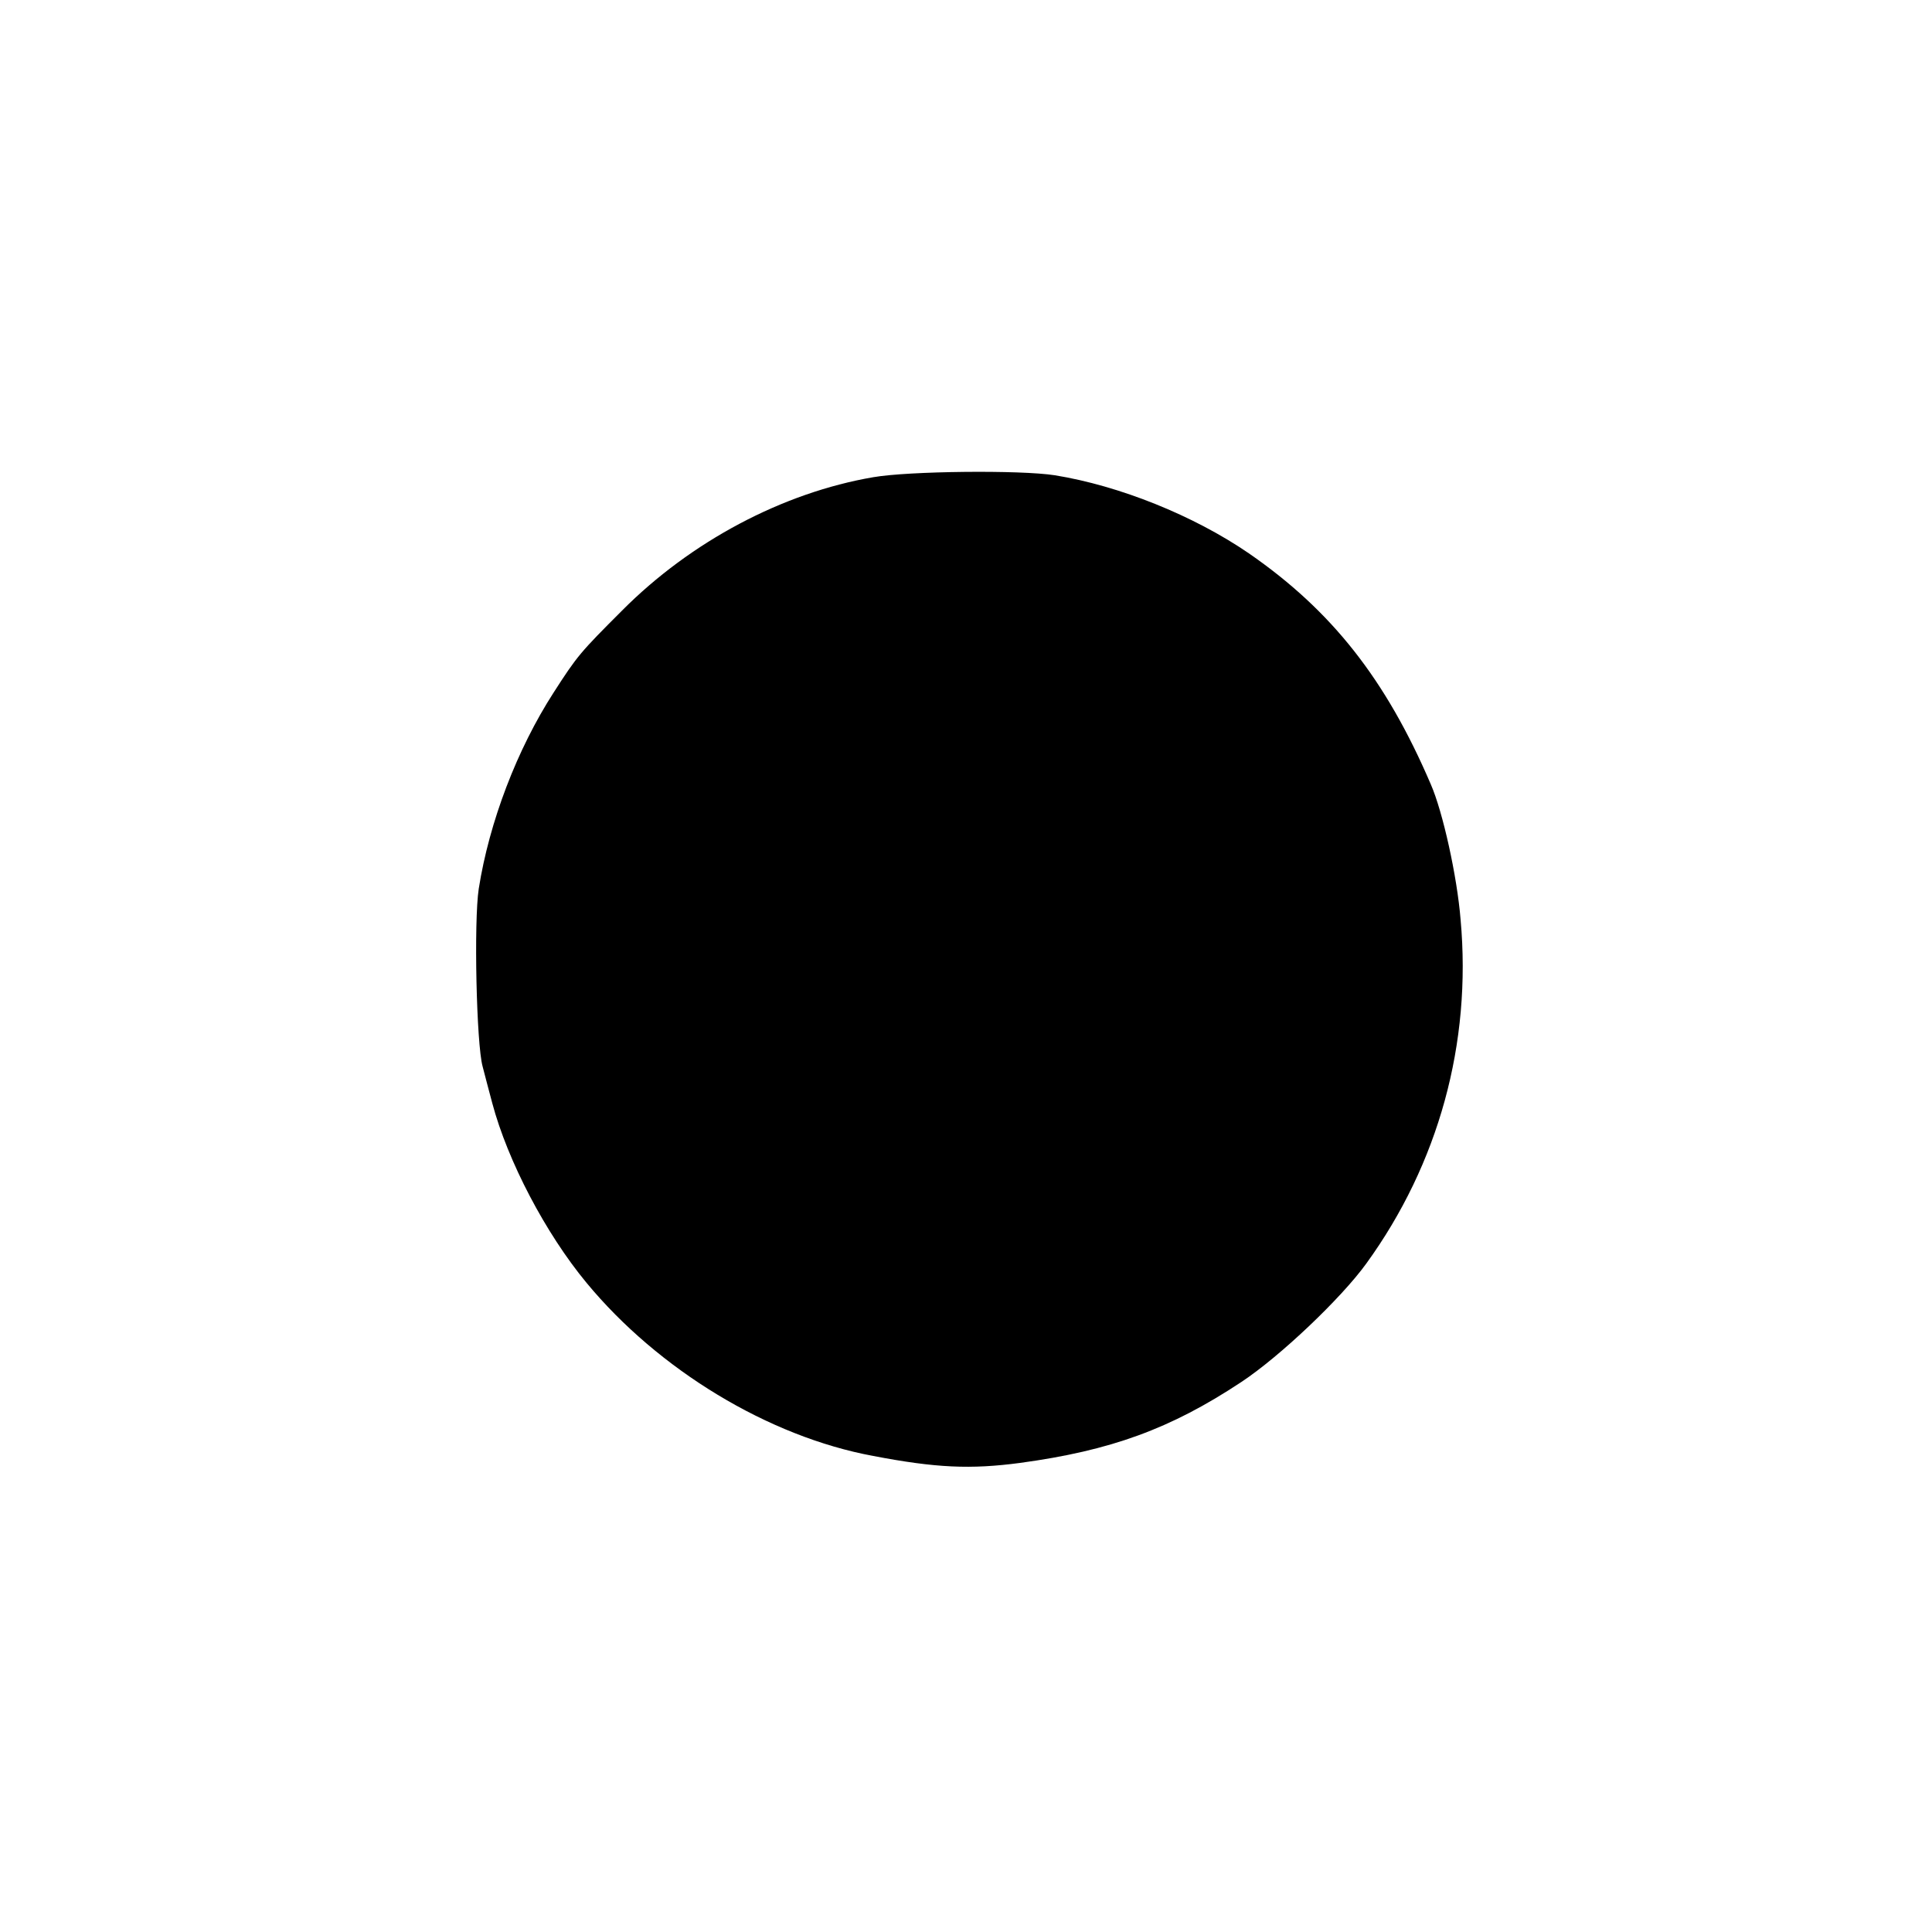 <?xml version="1.0" encoding="UTF-8" standalone="yes"?>
<svg version="1.0" xmlns="http://www.w3.org/2000/svg" width="500" height="500" viewBox="0 0 500 500" preserveAspectRatio="xMidYMid meet">
  <g transform="translate(0,500) scale(0.1,-0.1)" fill="#000000" stroke="none">
    <path d="M2260 3765 c-234 -40 -472 -166 -650 -345 -108 -108 -116 -117 -177
-212 -95 -147 -167 -336 -194 -508 -13 -84 -6 -403 10 -460 5 -19 16 -62 25
-95 40 -150 138 -337 244 -465 186 -225 471 -398 742 -448 162 -31 252 -35
380 -18 235 32 389 88 572 209 100 66 259 217 324 307 187 258 273 570 244
890 -9 112 -46 279 -77 350 -117 273 -257 450 -471 598 -143 98 -335 175 -502
202 -89 14 -378 11 -470 -5z"/>
  </g>
</svg>